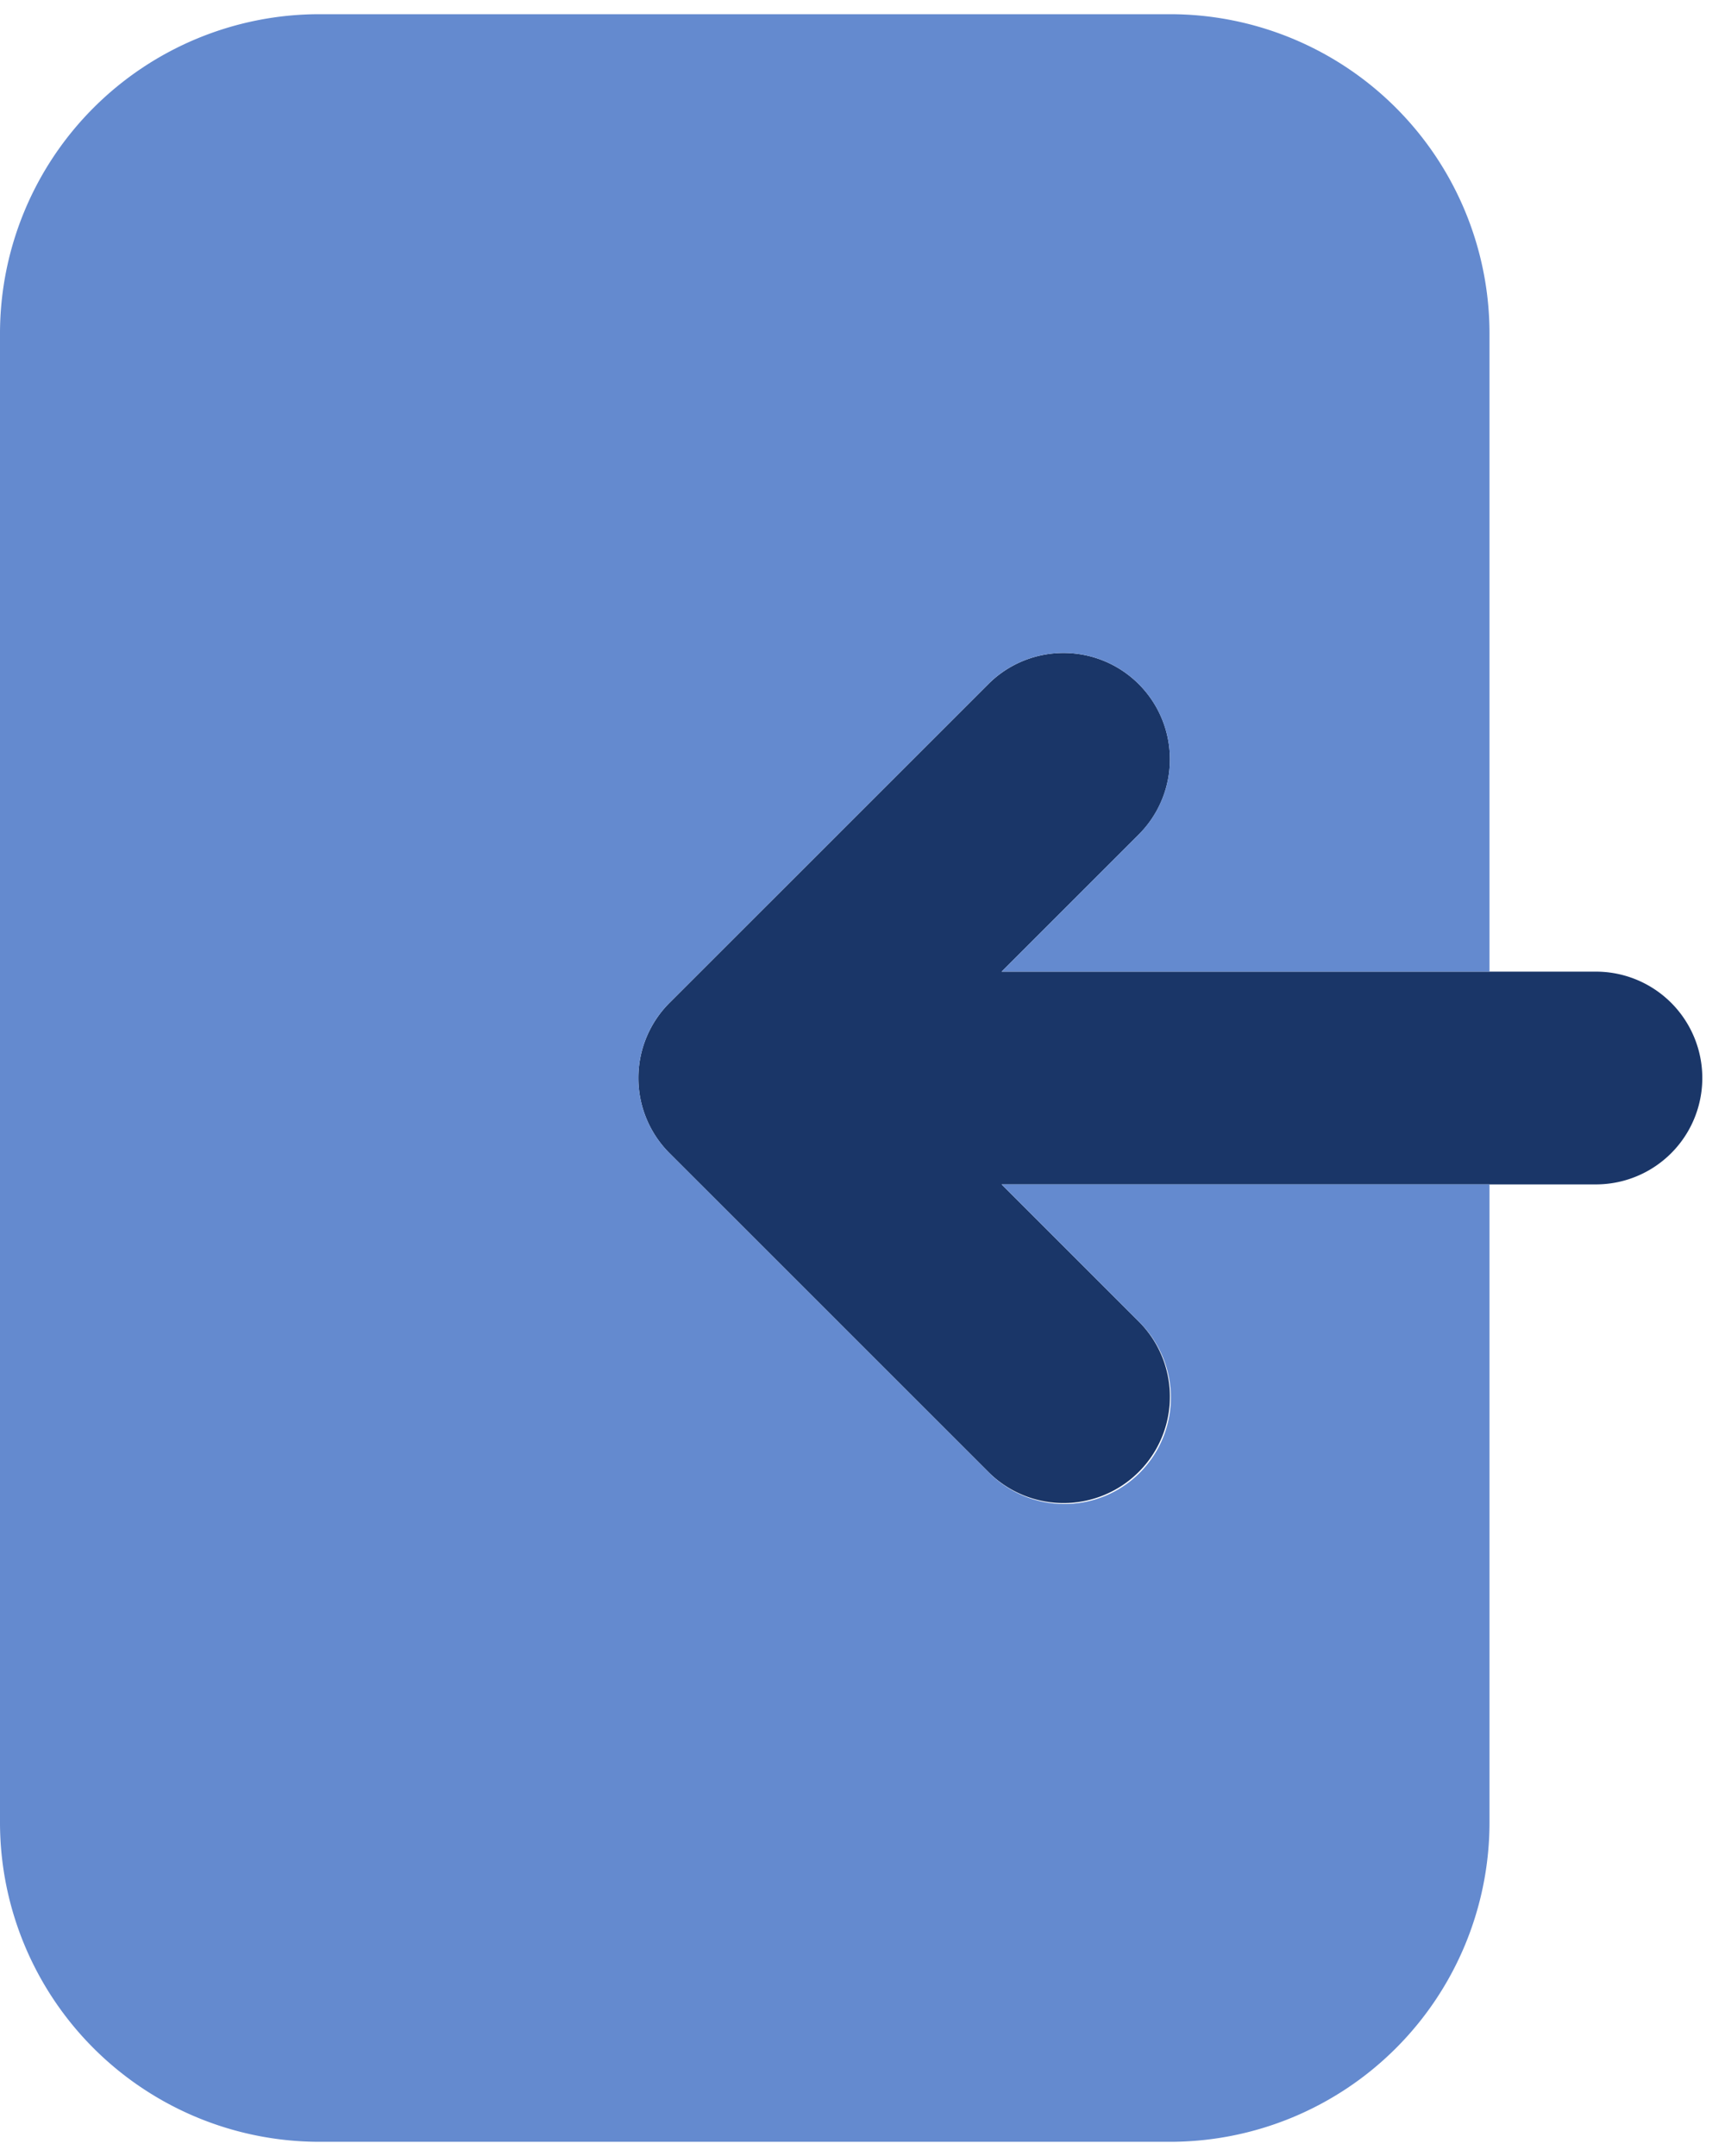 <svg width="48" height="60" fill="none" xmlns="http://www.w3.org/2000/svg"><g clip-path="url(#a)"><path d="M44.408 27.04H27.871l3.828-3.828a2.96 2.96 0 0 0-4.186-4.186l-8.882 8.881a2.96 2.96 0 0 0 0 4.187l8.882 8.881a2.96 2.96 0 0 0 4.186-4.186l-3.828-3.828h16.537a2.96 2.96 0 1 0 0-5.921Z" fill="#1A3668"/><path d="m27.87 32.96 3.828 3.828a2.959 2.959 0 0 1-2.089 5.067 2.96 2.96 0 0 1-2.097-.88l-8.881-8.882a2.959 2.959 0 0 1 0-4.187l8.881-8.881a2.96 2.96 0 0 1 4.186 4.186l-3.827 3.828h13.576V9.276A8.892 8.892 0 0 0 32.566.395H8.882A8.891 8.891 0 0 0 0 9.276v41.447a8.891 8.891 0 0 0 8.882 8.882h23.684a8.892 8.892 0 0 0 8.881-8.881V32.96H27.871Z" fill="#648ACF"/></g><defs><clipPath id="a"><path fill="#fff" d="M0 0h47.368v60H0z"/></clipPath></defs></svg>